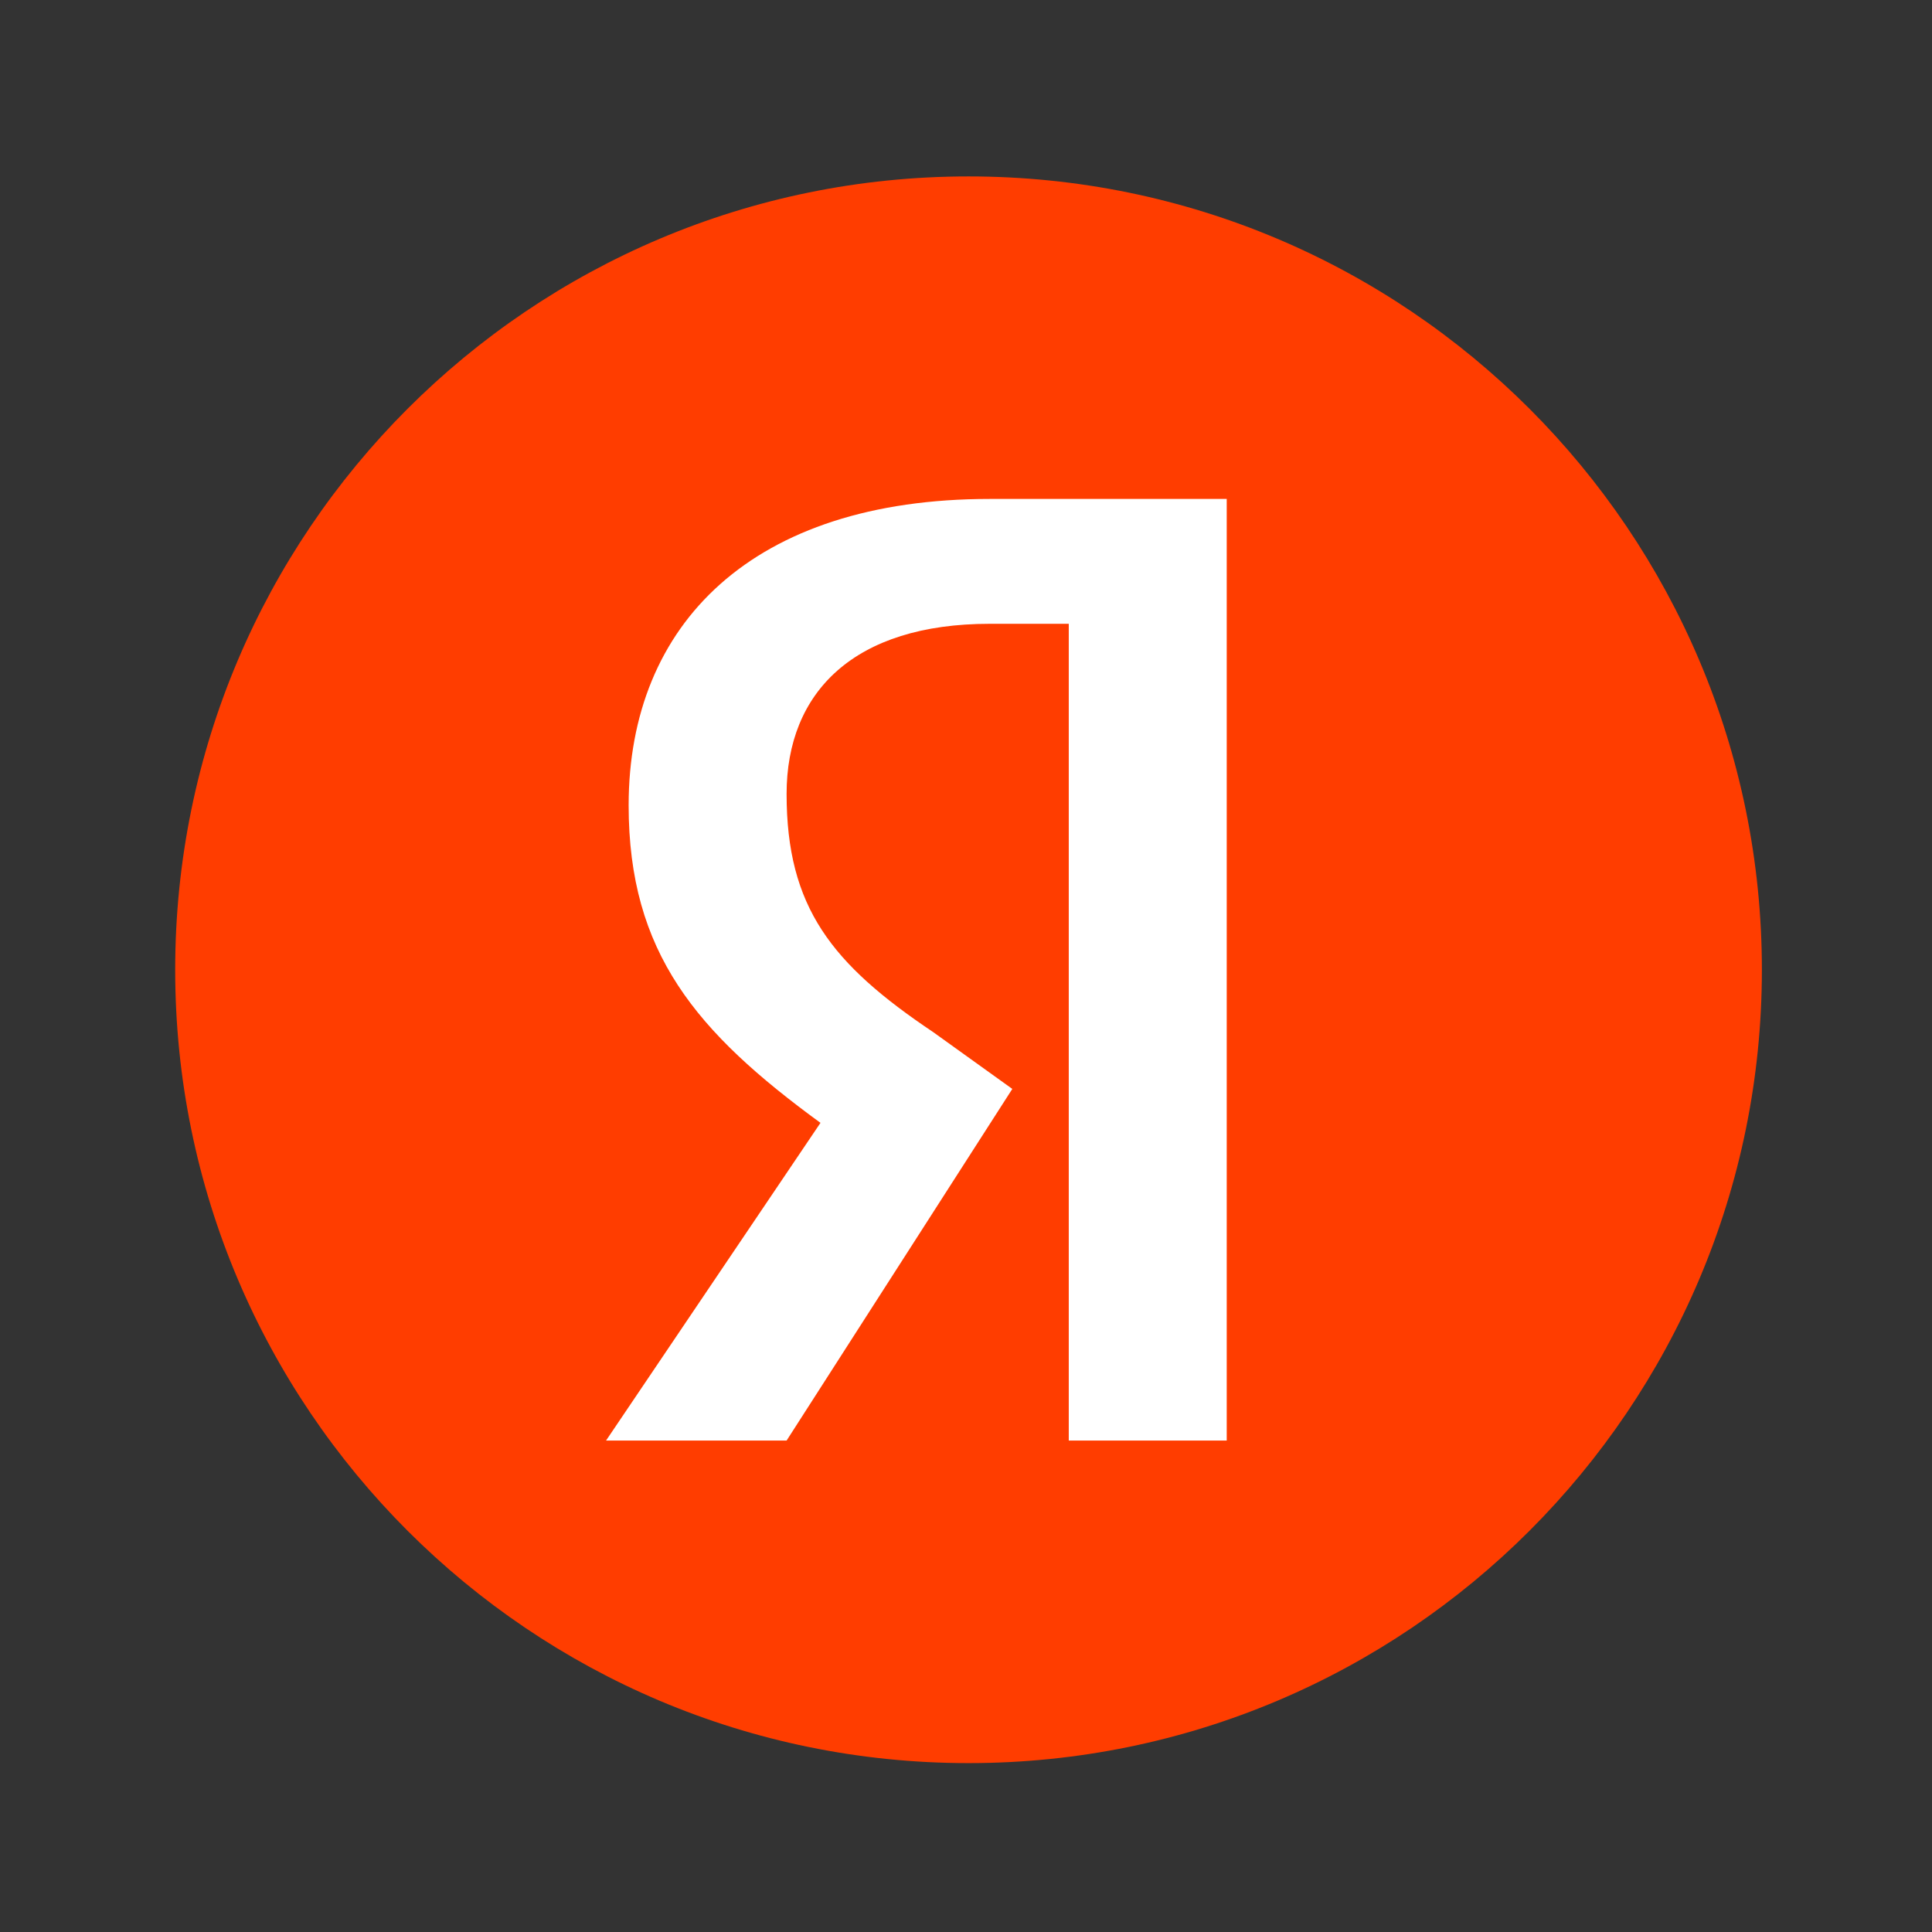 <?xml version="1.0" encoding="UTF-8"?> <svg xmlns="http://www.w3.org/2000/svg" width="99" height="99" fill="none"><rect width="100%" height="100%" fill="#333333" stroke="none"/><g clip-path="url(#clip0_2506_178)"><path d="M49.63 90.346c22.452 0 40.653-18.2 40.653-40.653 0-22.452-18.2-40.653-40.653-40.653-22.452 0-40.653 18.201-40.653 40.653 0 22.452 18.201 40.653 40.653 40.653z" fill="#FF3D00"></path><path d="M54.766 31.965h-4.05c-6.938 0-10.409 3.489-10.409 8.718 0 5.811 2.314 8.719 7.516 12.208l4.05 2.908-11.566 18.019h-9.252l10.988-16.28c-6.364-4.647-9.83-8.718-9.83-16.273 0-9.3 6.36-15.698 18.503-15.698H62.86v48.25h-8.094V31.965z" fill="#fff"></path></g><defs><clipPath id="clip0_2506_178"><path fill="#fff" d="M0 0h99v172H0z"></path></clipPath></defs></svg> 